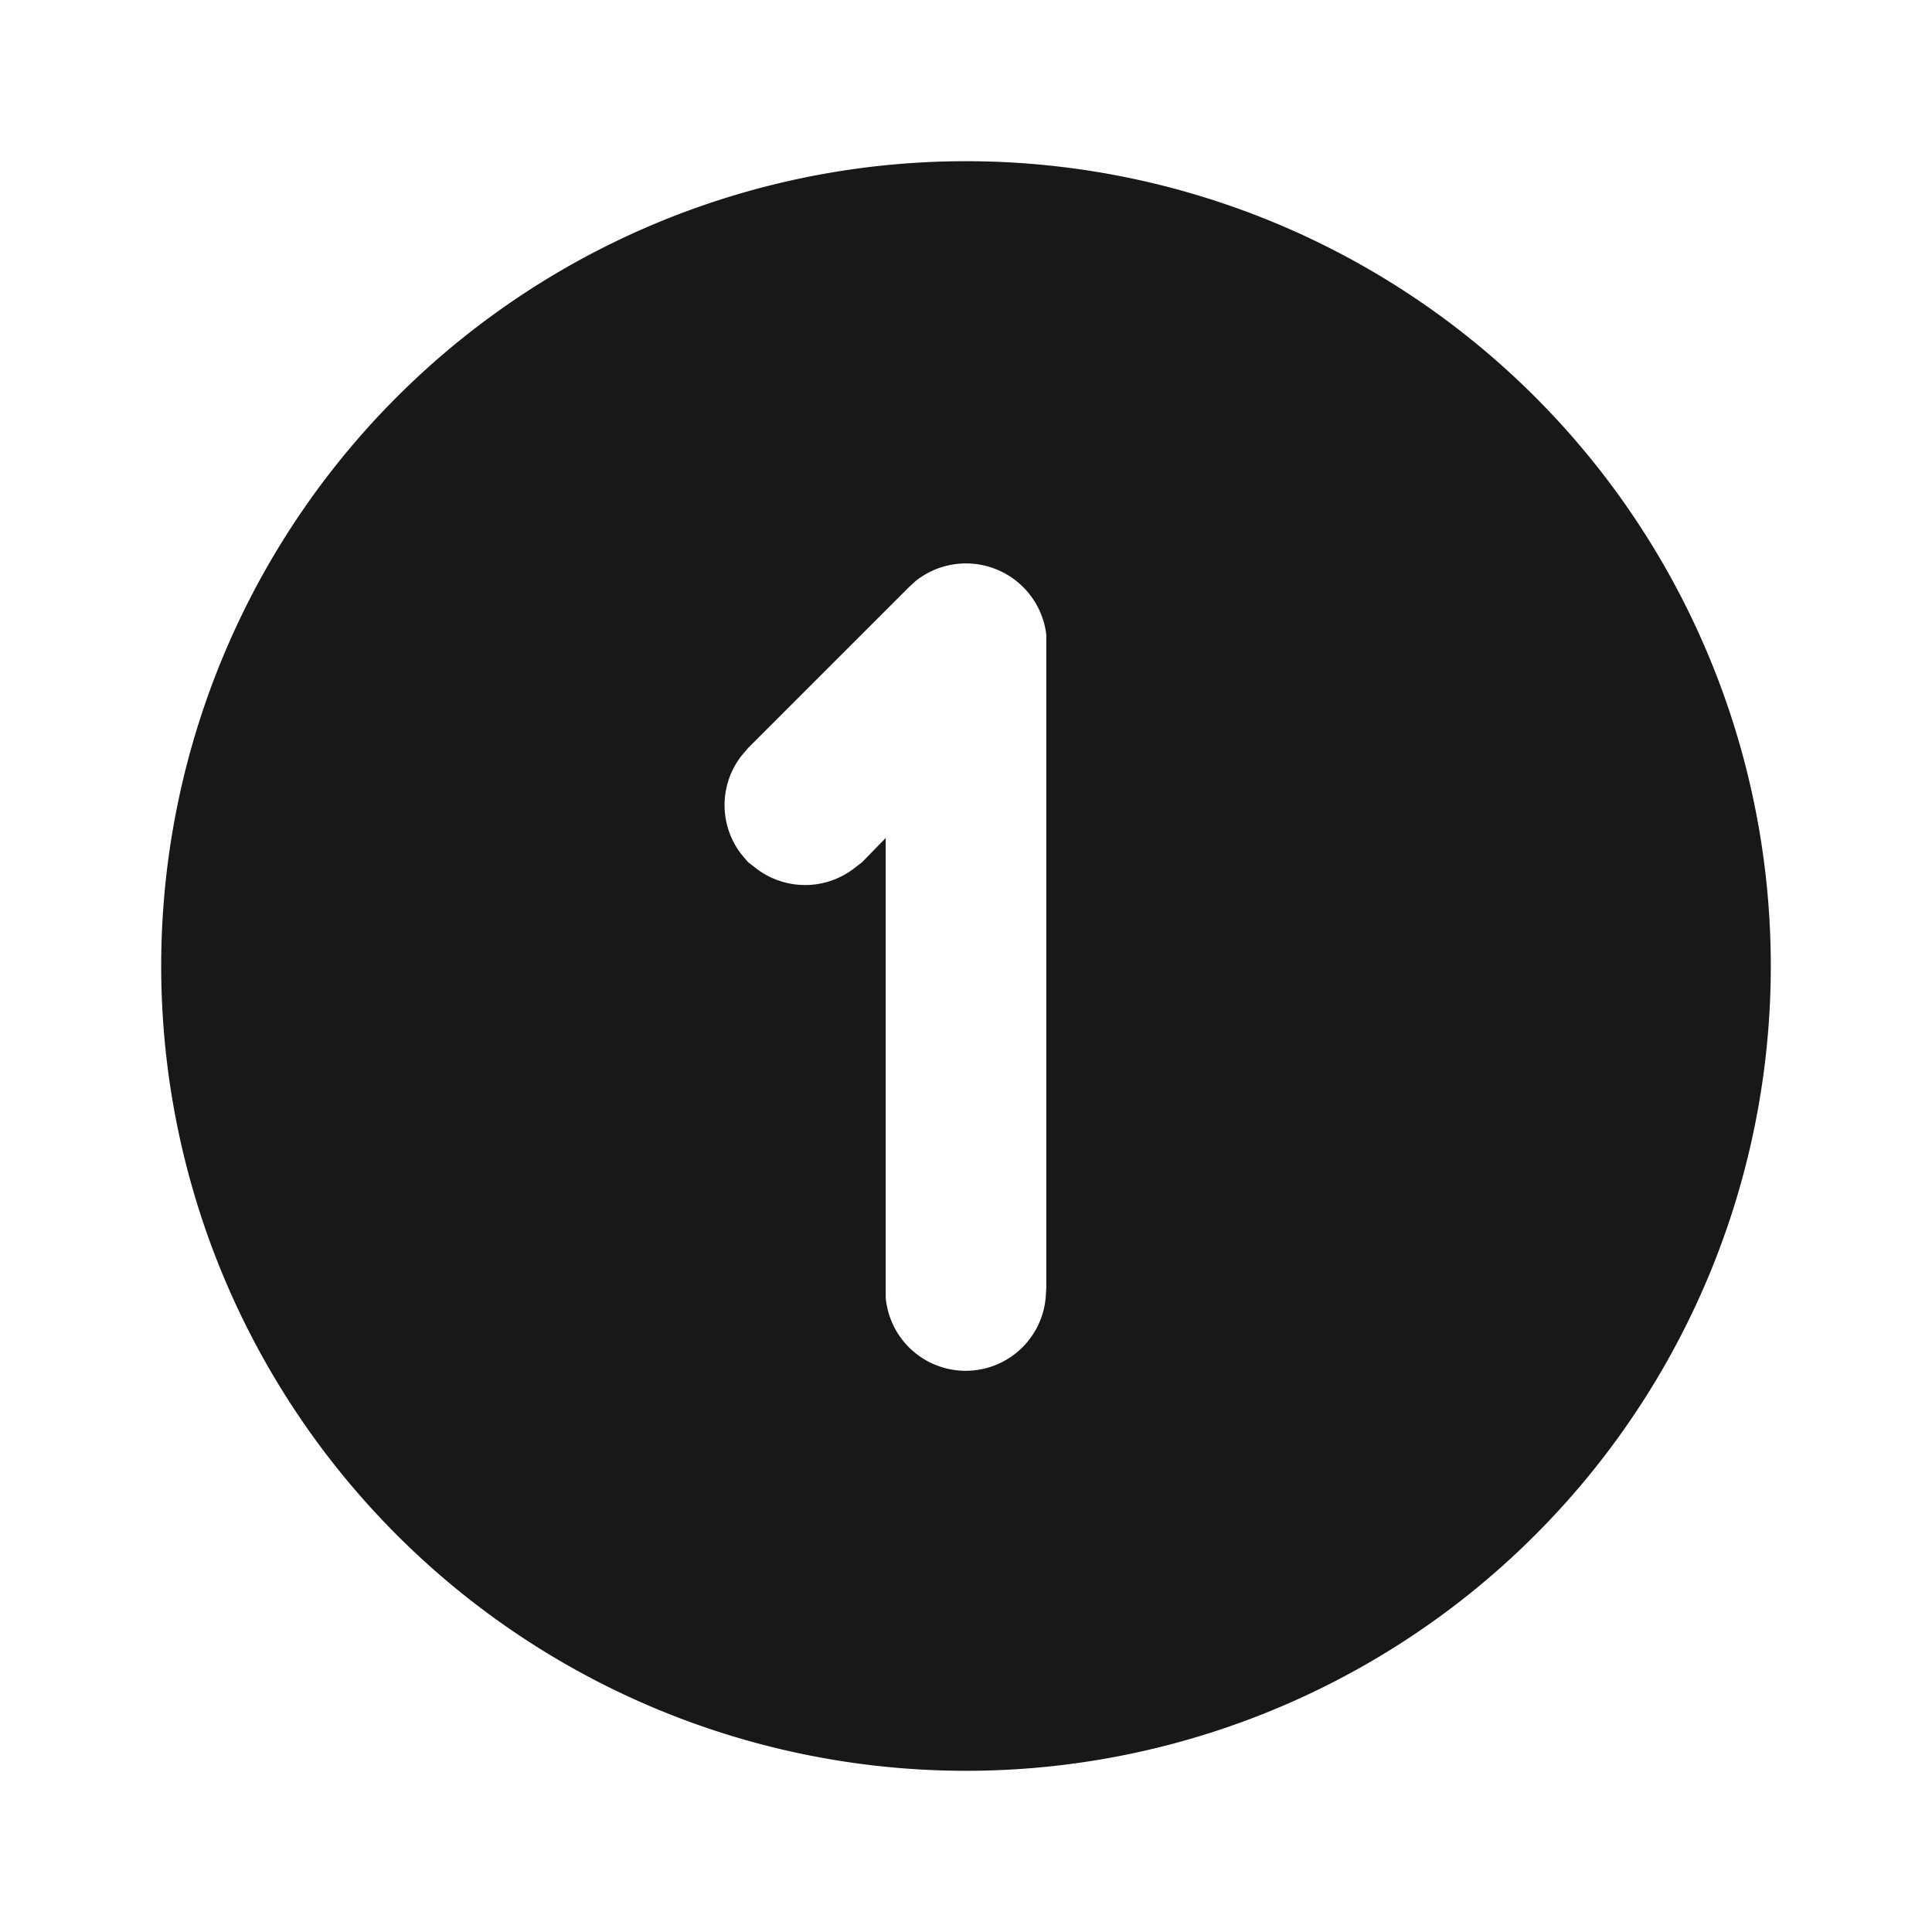 <svg xmlns="http://www.w3.org/2000/svg" width="32" height="32" fill="none">
  <path fill="#18181B" d="M16 2.67a13.33 13.33 0 1 1 0 26.66 13.33 13.33 0 0 1 0-26.66Zm1.33 7.84a1.34 1.34 0 0 0-2.16-.89l-.11.1-2.67 2.67-.11.13a1.33 1.33 0 0 0 0 1.63l.11.13.13.1a1.33 1.33 0 0 0 1.63 0l.13-.1.39-.4v7.61a1.33 1.33 0 0 0 2.65 0l.01-.16V10.51Z"/>
</svg>
